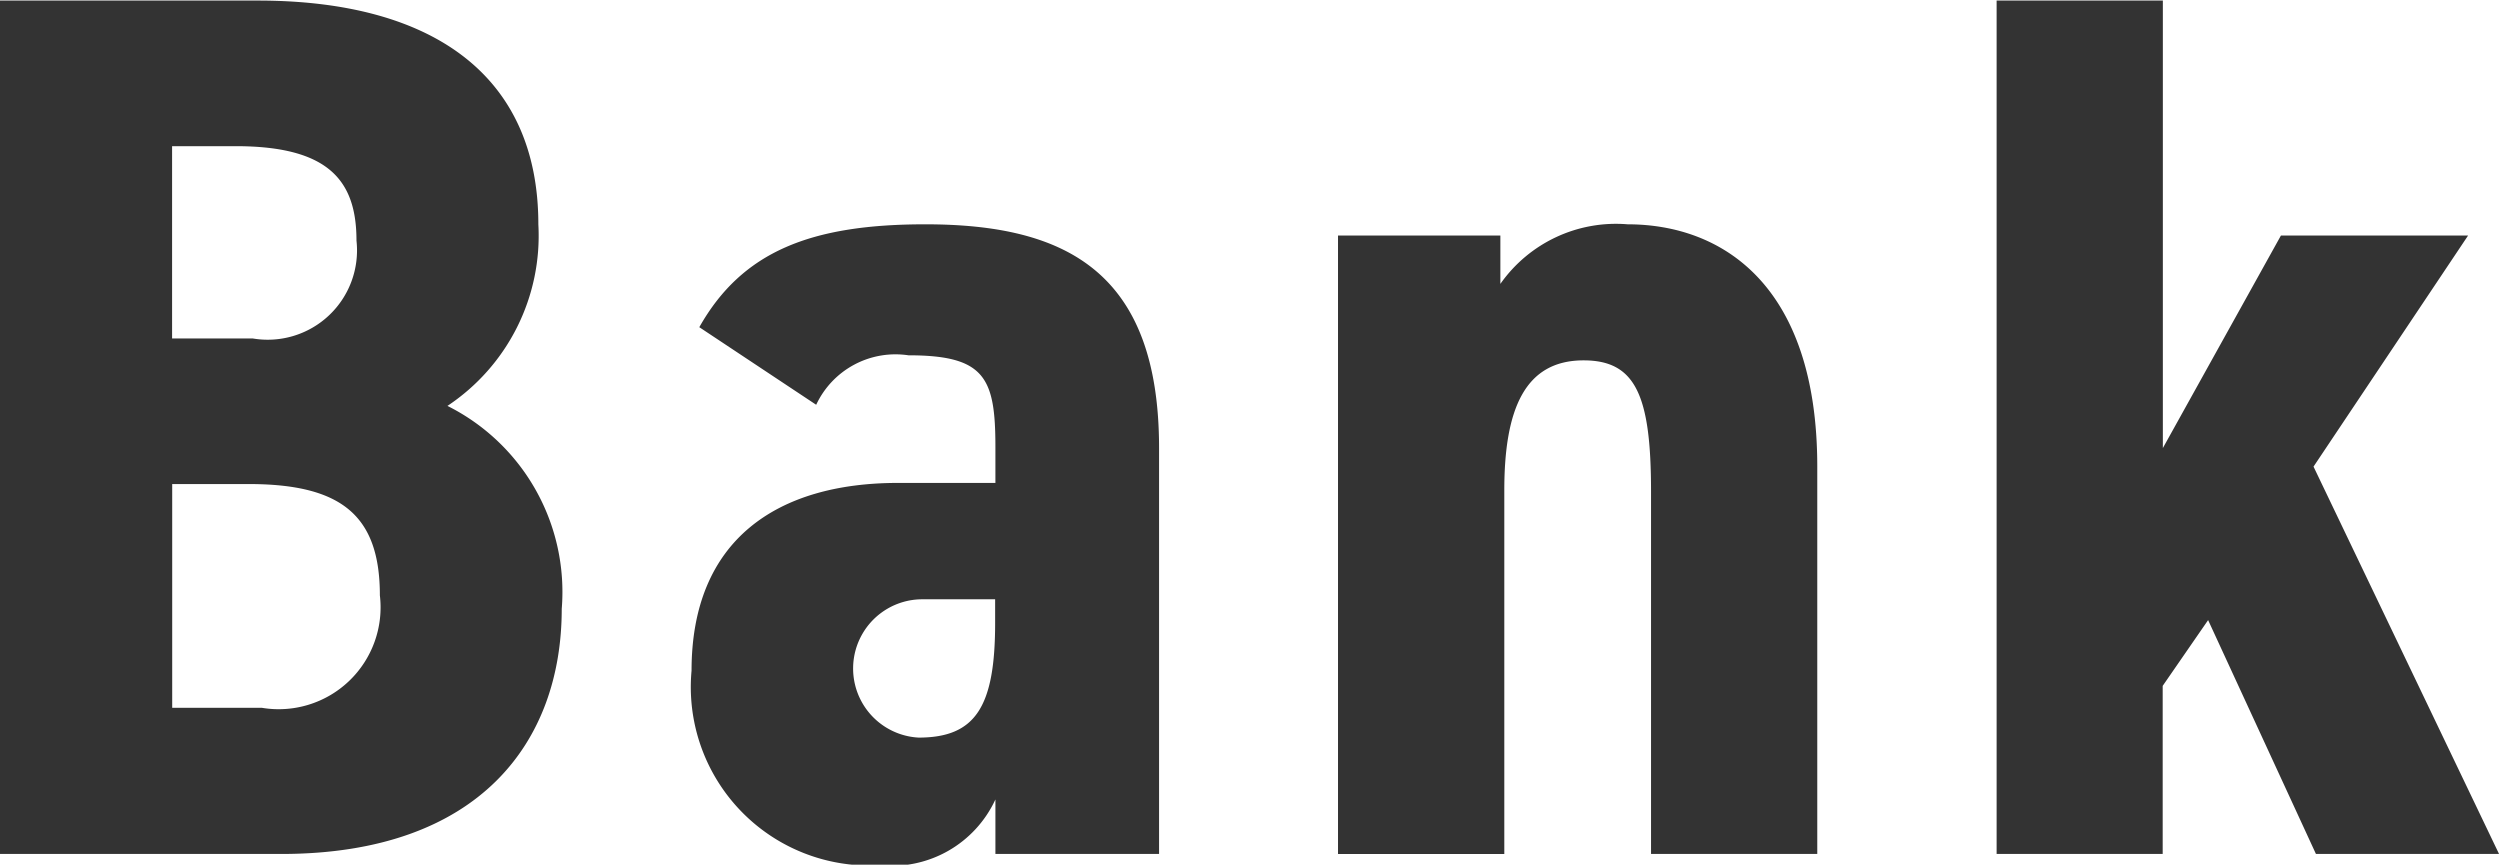<svg xmlns="http://www.w3.org/2000/svg" width="44.469" height="15.38" viewBox="0 0 44.469 15.38">
  <defs>
    <style>
      .cls-1 {
        fill: #333;
        fill-rule: evenodd;
      }
    </style>
  </defs>
  <path id="text09.svg" class="cls-1" d="M834.019,8389.54v15.18h5.014c3.534,0,4.99-2,4.99-4.36a3.7,3.7,0,0,0-2.033-3.61,3.634,3.634,0,0,0,1.617-3.23c0-2.66-1.895-3.98-4.99-3.98h-4.6Zm3.073,8.6h1.363c1.663,0,2.333.57,2.333,1.98a1.812,1.812,0,0,1-2.1,2h-1.594v-3.98Zm0-6.01h1.132c1.663,0,2.148.62,2.148,1.68a1.589,1.589,0,0,1-1.848,1.74h-1.432v-3.42Zm9.24,9.33a3.175,3.175,0,0,0,3.349,3.46,2.032,2.032,0,0,0,2.056-1.17v0.97h2.911v-7.22c0-3.14-1.663-3.98-4.158-3.98-2.033,0-3.257.48-4.02,1.83l2.079,1.38a1.557,1.557,0,0,1,1.641-.88c1.363,0,1.547.4,1.547,1.63v0.64h-1.732C847.856,8398.12,846.332,8399.13,846.332,8401.46Zm5.4-.85c0,1.49-.346,2.04-1.362,2.04a1.231,1.231,0,0,1,.046-2.46h1.316v0.42Zm6.1,4.11h2.957v-6.47c0-1.45.37-2.31,1.41-2.31,0.924,0,1.2.62,1.2,2.33v6.45h2.957v-6.89c0-3.25-1.71-4.31-3.373-4.31a2.513,2.513,0,0,0-2.264,1.06v-0.86h-2.888v11Zm16.771-11-2.1,3.78v-7.96h-2.957v15.18H872.5v-2.99l0.808-1.17,1.918,4.16h3.257l-3.3-6.89,2.749-4.11h-3.327Z" transform="translate(-834.031 -8389.53)"/>
</svg>
